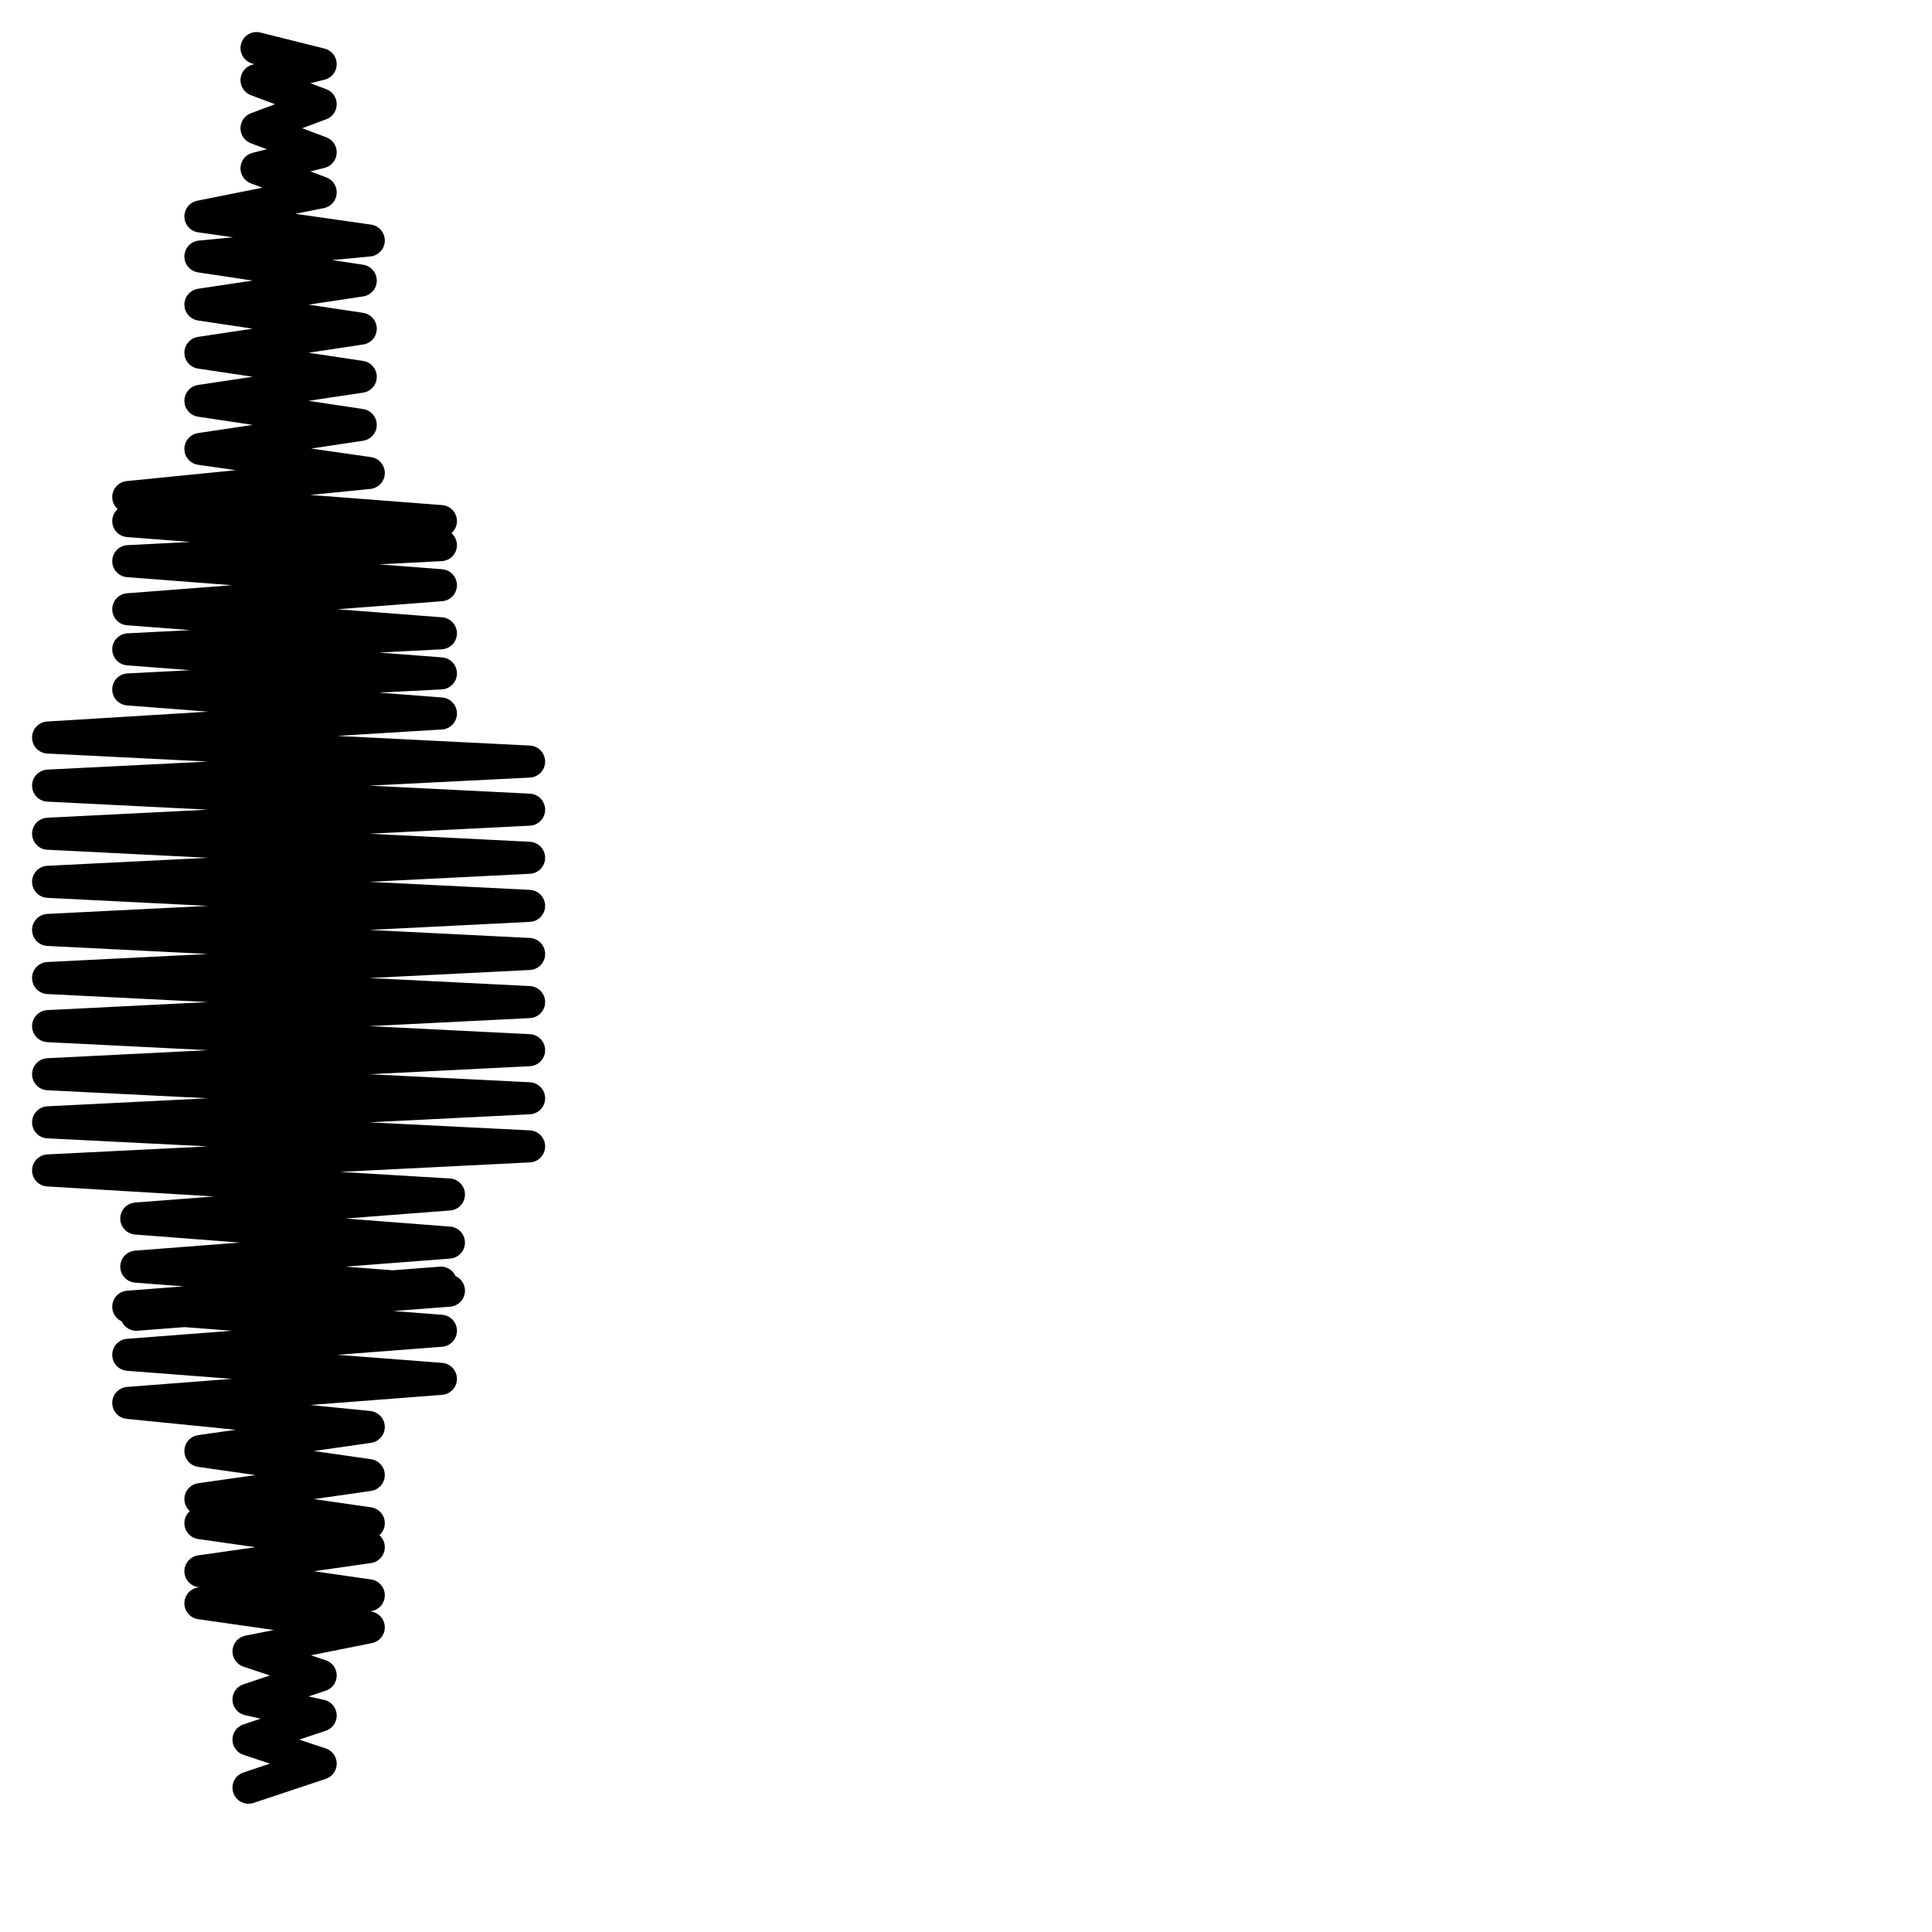 <?xml version="1.0" encoding="utf-8"?>
<!-- Generator: Adobe Illustrator 24.1.2, SVG Export Plug-In . SVG Version: 6.00 Build 0)  -->
<svg version="1.1" id="Ebene_1" xmlns="http://www.w3.org/2000/svg" xmlns:xlink="http://www.w3.org/1999/xlink" x="0px" y="0px"
	 viewBox="0 0 24.1 24.1" style="enable-background:new 0 0 24.1 24.1;" xml:space="preserve">
<style type="text/css">
	.st0{fill:none;stroke:#000000;stroke-width:0.4;stroke-linecap:round;stroke-linejoin:round;stroke-miterlimit:22.926;}
</style>
<path class="st0" d="M3.2,0.6L3.2,0.6L4,0.8L3.2,1L4,1.3L3.2,1.6L4,1.9L3.2,2.1L4,2.4L2.5,2.7l2.1,0.3L2.5,3.2l2,0.3l-2,0.3l2,0.3
	l-2,0.3l2,0.3l-2,0.3l2,0.3l-2,0.3l2.1,0.3l-3,0.3l3.9,0.3L1.6,6.5l3.9,0.3L1.6,7l3.9,0.3L1.6,7.6l3.9,0.3L1.6,8.1l3.9,0.3L1.6,8.6
	l3.9,0.3L0.6,9.2l6,0.3l-6,0.3l6,0.3l-6,0.3l6,0.3l-6,0.3l6,0.3l-6,0.3l6,0.3l-6,0.3l6,0.3l-6,0.3l6,0.3l-6,0.3l6,0.3l-6,0.3l6,0.3
	l-6,0.3l5,0.3l-3.9,0.3l3.9,0.3l-3.9,0.3l3.9,0.3l-3.9,0.3L5.5,16l-3.9,0.3l3.9,0.3l-3.9,0.3l3.9,0.3l-3.9,0.3l3,0.3l-2.1,0.3
	l2.1,0.3l-2.1,0.3l2.1,0.3L2.5,19l2.1,0.3l-2.1,0.3l2.1,0.3L2.5,20l2.1,0.3l-1.5,0.3L4,20.9l-0.9,0.3L4,21.4l-0.9,0.3L4,22l-0.9,0.3
	l0,0"/>
</svg>

